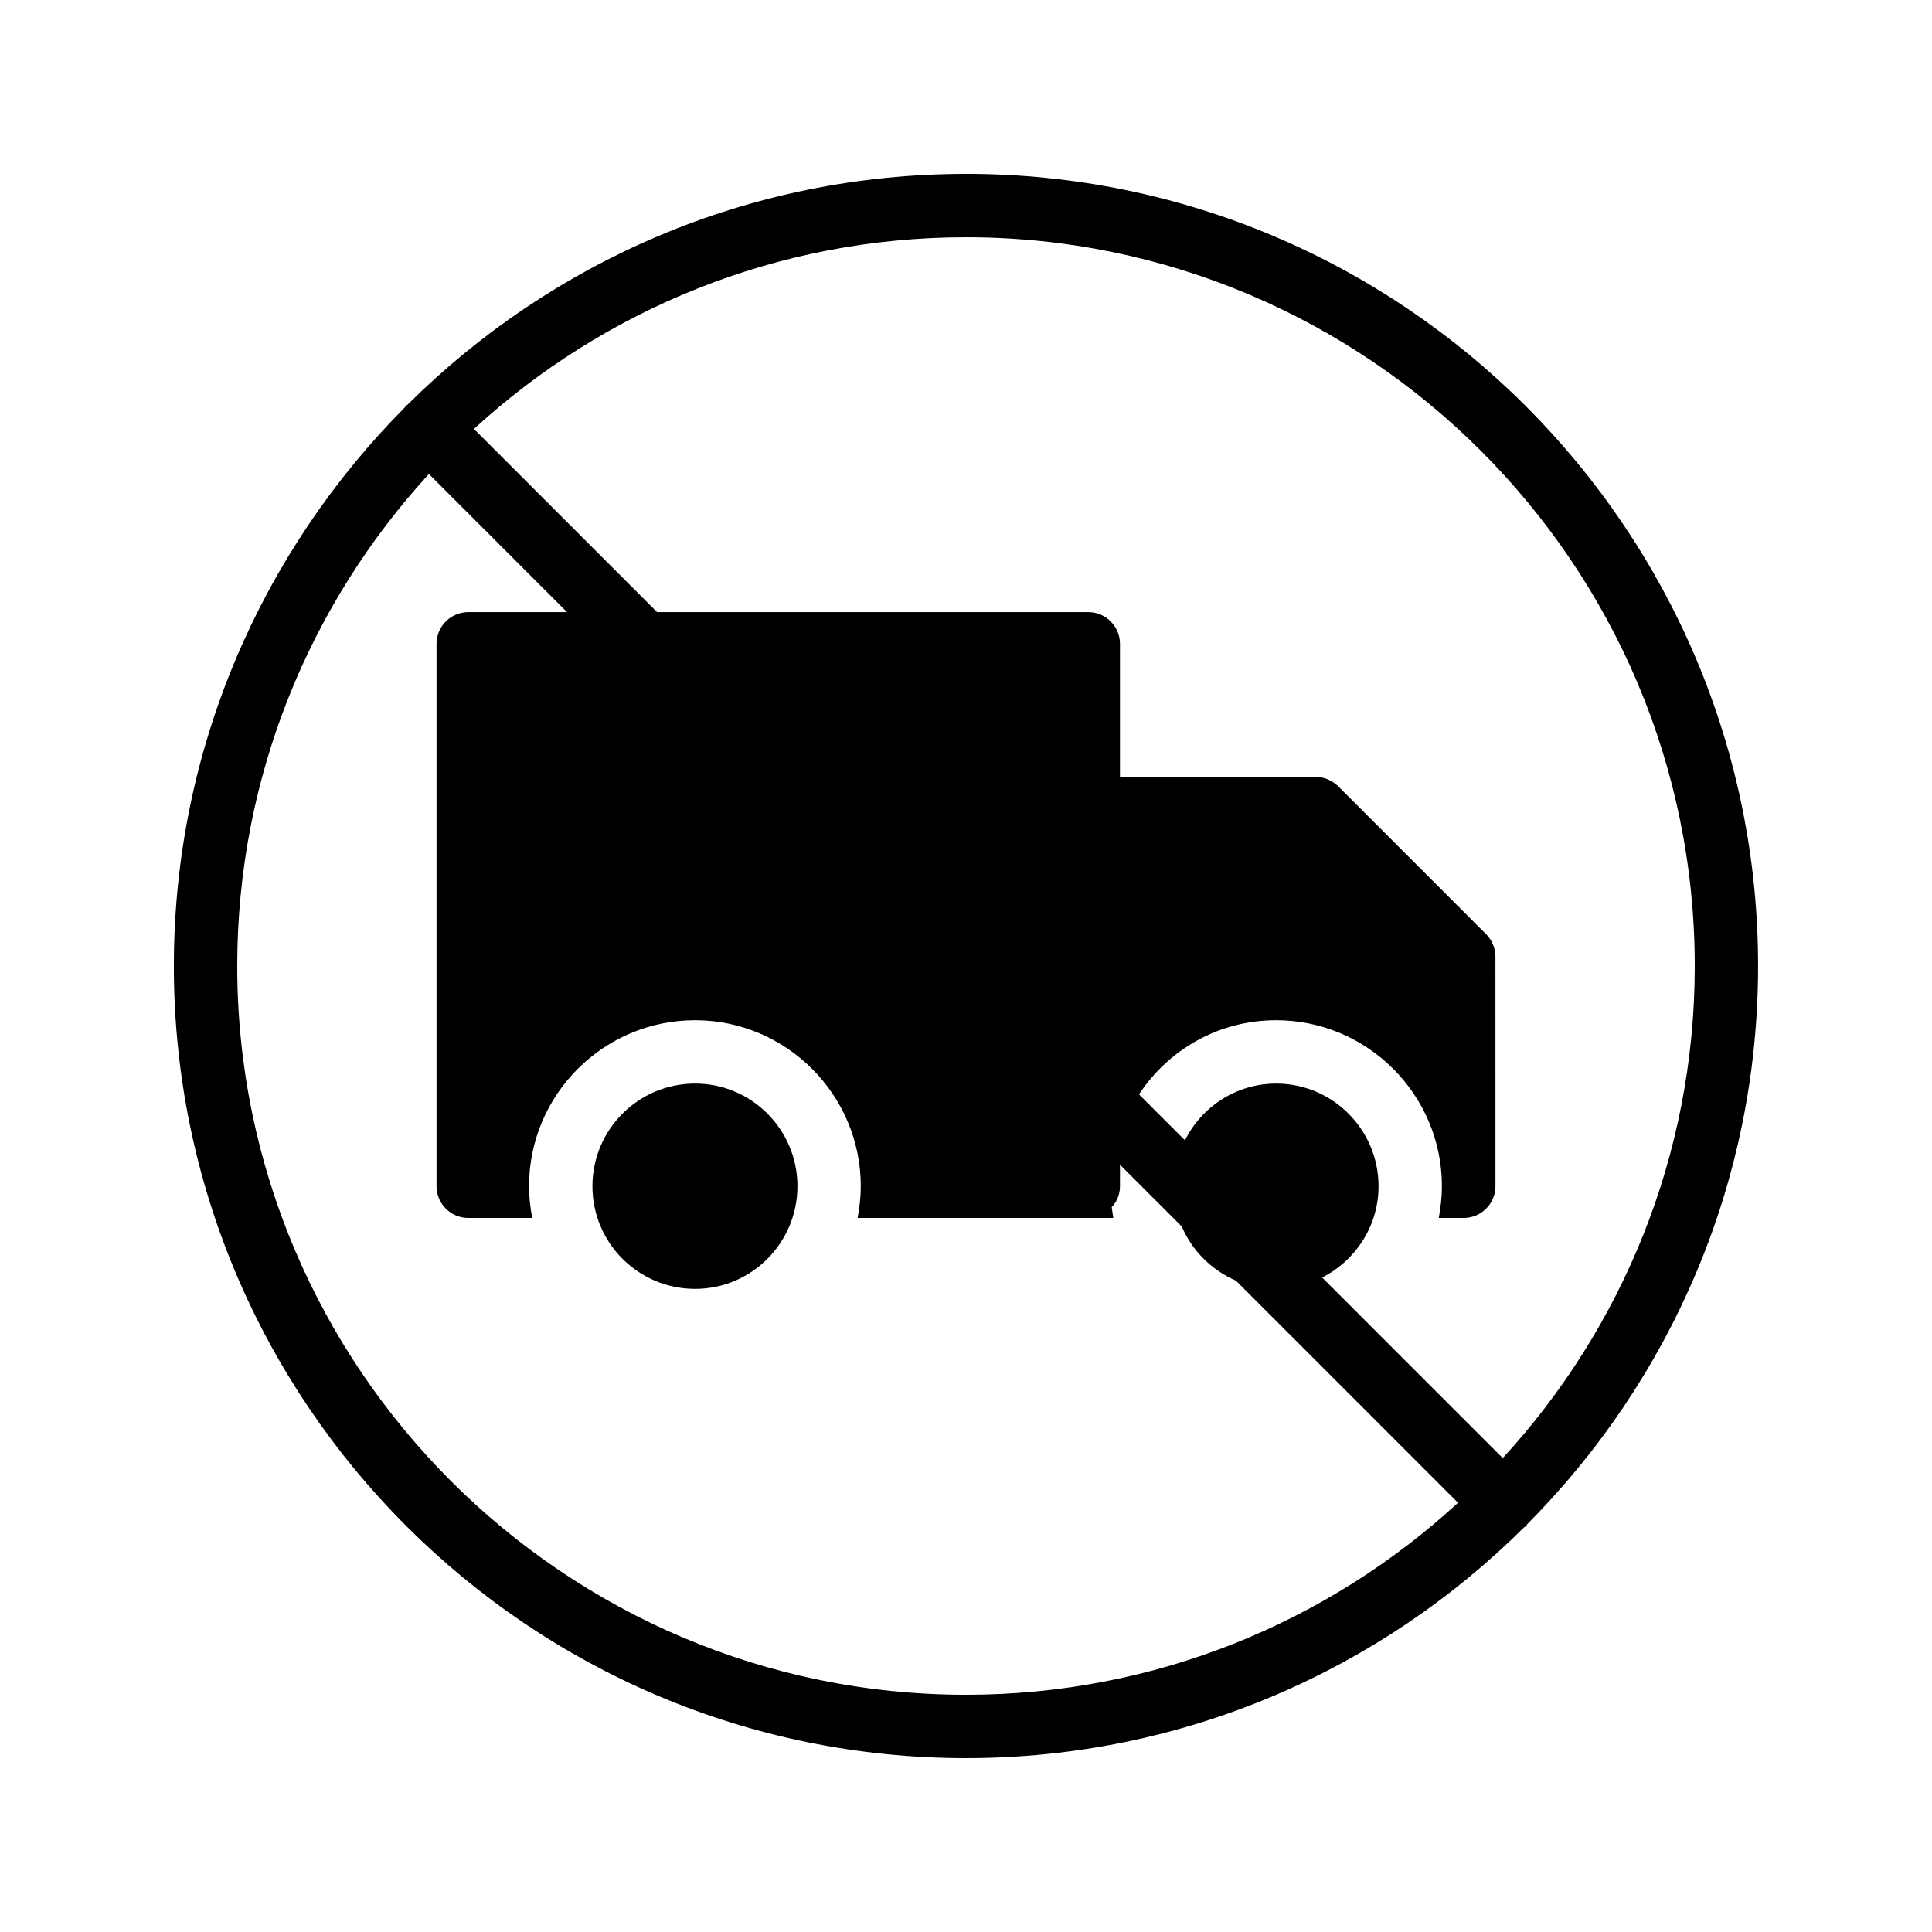 <?xml version="1.0" encoding="UTF-8"?>
<!-- Uploaded to: ICON Repo, www.svgrepo.com, Generator: ICON Repo Mixer Tools -->
<svg fill="#000000" width="800px" height="800px" version="1.1" viewBox="144 144 512 512" xmlns="http://www.w3.org/2000/svg">
 <g>
  <path d="m400 190.08c-57.688 0-110 23.344-148.04 61.211-0.082 0.082-0.25 0.168-0.418 0.25-0.082 0.168-0.168 0.336-0.25 0.418-37.793 38.043-61.219 90.355-61.219 148.04 0 115.71 94.129 209.92 209.92 209.92 57.688 0 110-23.426 147.95-61.211 0.168-0.082 0.336-0.168 0.504-0.25 0.082-0.168 0.168-0.336 0.25-0.504 37.785-37.961 61.211-90.273 61.211-147.96 0-115.79-94.211-209.92-209.92-209.92zm0 403.05c-106.47 0-193.13-86.656-193.13-193.12 0-50.215 19.312-96.059 50.801-130.4l36.609 36.609h-26.199c-4.617 0-8.398 3.777-8.398 8.398v143.75c0 4.617 3.777 8.398 8.398 8.398h16.961c-0.504-2.688-0.84-5.543-0.84-8.398 0-24.266 19.734-44 44-44 24.184 0 43.914 19.734 43.914 44 0 2.856-0.336 5.711-0.84 8.398h67.762c-0.168-0.922-0.25-1.848-0.418-2.856 1.344-1.426 2.184-3.359 2.184-5.543v-5.711l16.289 16.289c0.082 0.082 0.082 0.082 0.082 0.168l0.082 0.082c2.769 6.383 7.894 11.418 14.273 14.191l58.859 58.859c-34.332 31.574-80.18 50.887-130.39 50.887zm142.24-62.723-47.859-47.859c8.816-4.449 14.945-13.602 14.945-24.184 0-15.031-12.176-27.207-27.121-27.207-10.578 0-19.734 6.129-24.184 15.031l-12.172-12.172c7.809-11.84 21.074-19.648 36.359-19.648 24.184 0 43.914 19.734 43.914 44 0 2.856-0.336 5.711-0.84 8.398h6.633c4.617 0 8.398-3.777 8.398-8.398l-0.008-60.883c0-2.184-0.922-4.367-2.434-5.879l-39.297-39.297c-1.594-1.512-3.695-2.434-5.961-2.434h-51.809v-35.266c0-4.617-3.777-8.398-8.398-8.398h-114.28l-48.535-48.535c34.344-31.488 80.191-50.801 130.41-50.801 106.47 0 193.13 86.656 193.13 193.13-0.004 50.211-19.316 96.059-50.887 130.4z"/>
  <path d="m328.21 431.15c-15.031 0-27.207 12.176-27.207 27.207s12.176 27.207 27.207 27.207c14.945 0 27.121-12.176 27.121-27.207 0-15.035-12.176-27.207-27.121-27.207z"/>
 </g>
</svg>